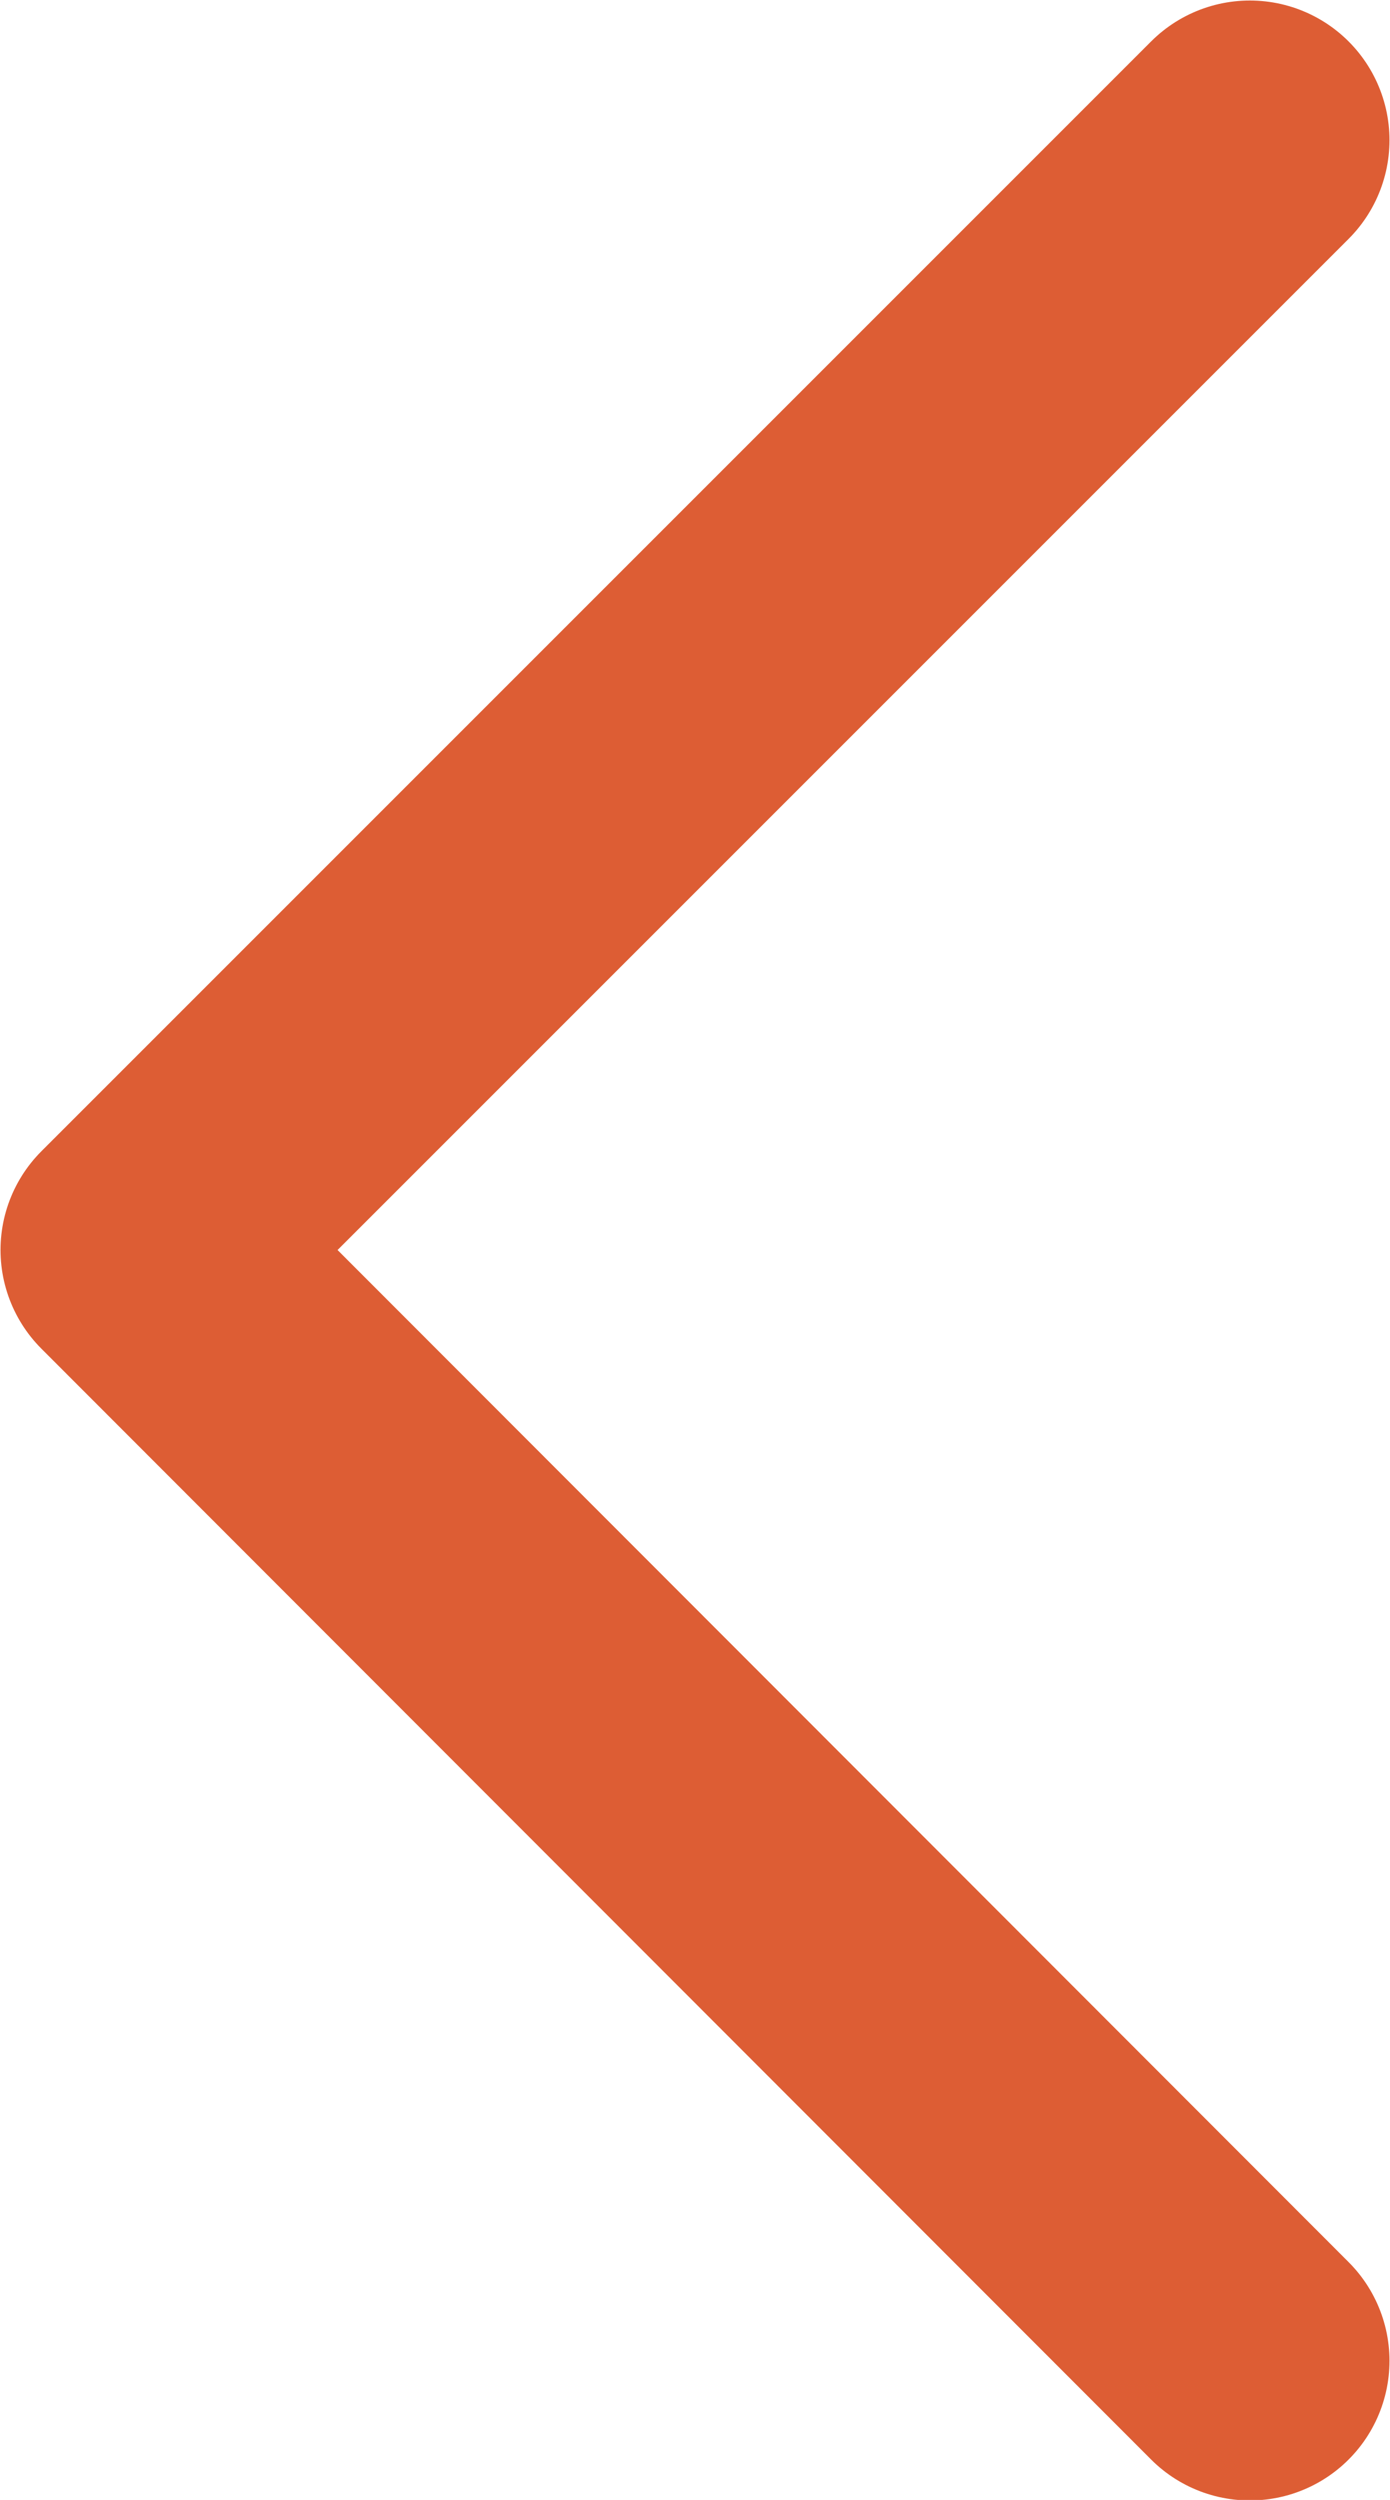 <?xml version="1.0" encoding="UTF-8"?>
<svg id="_圖層_2" data-name="圖層 2" xmlns="http://www.w3.org/2000/svg" viewBox="0 0 13.39 24.08">
  <defs>
    <style>
      .cls-1 {
        fill: none;
        stroke: #dd5d34;
        stroke-linecap: round;
        stroke-linejoin: round;
        stroke-width: 2.69px;
      }
    </style>
  </defs>
  <g id="Layer_1" data-name="Layer 1">
    <polyline class="cls-1" points="12.04 22.74 1.35 12.04 12.04 1.35"/>
  </g>
</svg>